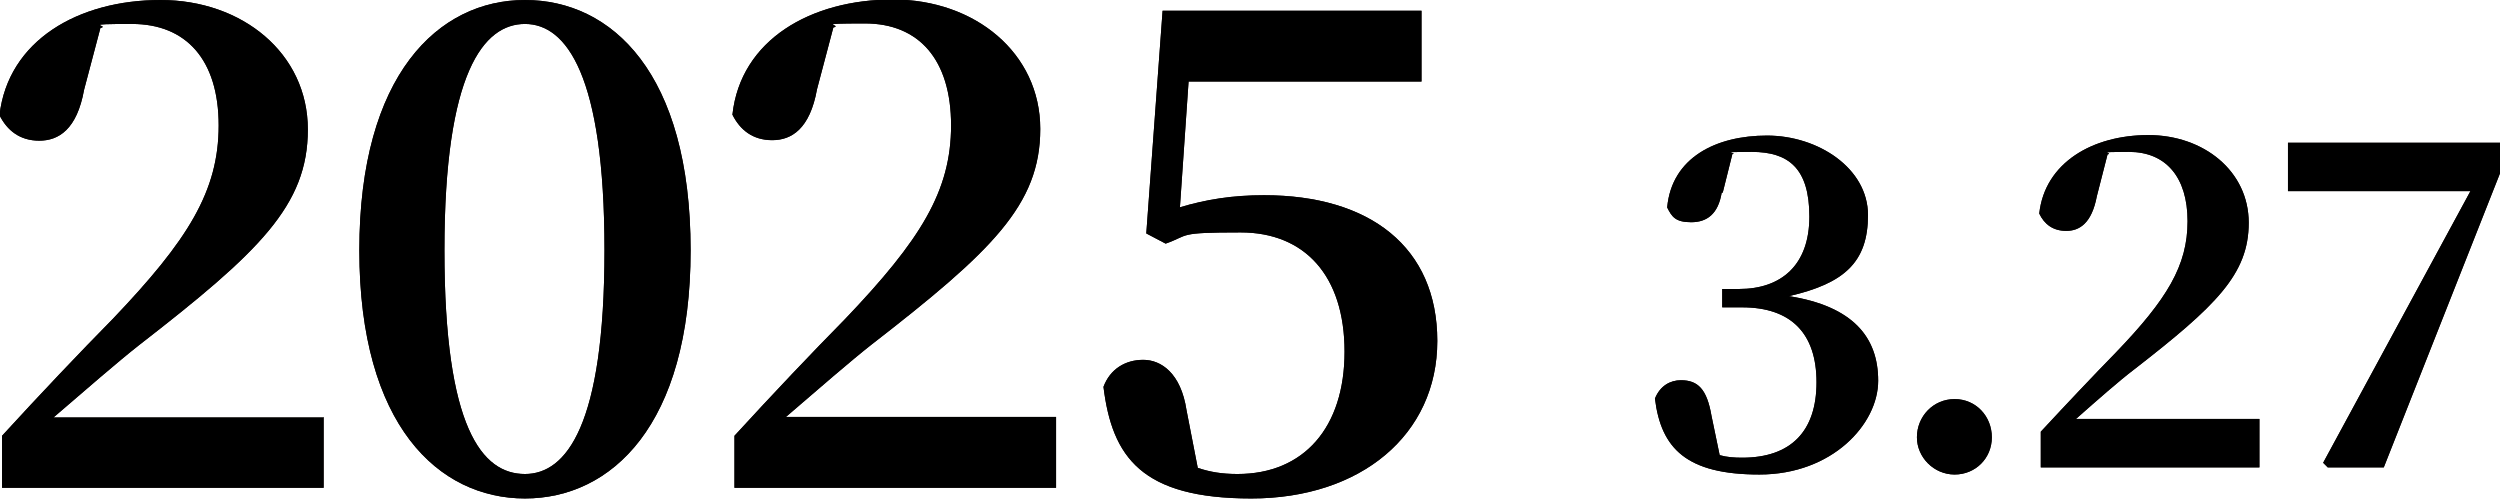<?xml version="1.0" encoding="UTF-8"?>
<svg id="_レイヤー_2" data-name="レイヤー_2" xmlns="http://www.w3.org/2000/svg" width="490.5" height="97.9" version="1.1" viewBox="0 0 490.5 97.9">
  <!-- Generator: Adobe Illustrator 29.1.0, SVG Export Plug-In . SVG Version: 2.1.0 Build 142)  -->
  <defs>
    <style>
      .st0 {
        fill: #231815;
      }
    </style>
  </defs>
  <g>
    <path class="st0" d="M63.5,81.8v13.9H.4v-10.2c7.6-8.3,15.2-16.3,21.7-22.9,14.8-15.5,20.8-25.1,20.8-38S36.5,4.7,25.9,4.7s-4.1.3-6.2.8l-3.2,12.1c-1.4,7.8-5,10-8.8,10s-6.3-2-7.8-5C1.6,7.9,15.4,0,31.5,0s28.9,10.5,28.9,25.4-9.5,24-33.1,42.3c-4.2,3.3-10.4,8.7-16.8,14.2h52.9Z"/>
    <path class="st0" d="M135.5,49.1c0,34.4-15.6,48.7-32.5,48.7s-32.5-14.3-32.5-48.7S86,0,103,0s32.5,14.3,32.5,49.1ZM103,93c8.1,0,15.6-9.5,15.6-43.9s-7.5-44.4-15.6-44.4-15.8,9.5-15.8,44.4,7.4,43.9,15.8,43.9Z"/>
    <path class="st0" d="M207.2,81.8v13.9h-63.1v-10.2c7.6-8.3,15.2-16.3,21.7-22.9,14.8-15.5,20.8-25.1,20.8-38s-6.3-20-16.9-20-4.1.3-6.2.8l-3.2,12.1c-1.4,7.8-5,10-8.8,10s-6.3-2-7.8-5c1.6-14.7,15.4-22.6,31.5-22.6s28.9,10.5,28.9,25.4-9.5,24-33.1,42.3c-4.2,3.3-10.4,8.7-16.8,14.2h52.9Z"/>
    <path class="st0" d="M231.4,40.7c5.3-1.6,10.5-2.4,16.6-2.4,20.8,0,34,10.2,34,28.6s-15,30.9-36.5,30.9-27.3-8.1-29-21.9c1.3-3.5,4.3-5.3,7.8-5.3s7.4,2.6,8.5,9.9l2.2,11.3c2.4.8,4.7,1.2,7.8,1.2,13,0,21-9.1,21-24s-7.8-23.4-20.4-23.4-9.9.5-14.7,2.2l-3.8-2,3.2-43.7h50.8v13.9h-45.7l-1.7,24.7Z"/>
    <path class="st0" d="M337.8,37.8c-.7,4.2-2.9,5.8-6,5.8s-3.8-1.1-4.7-2.9c.9-9.8,9.6-14.1,19.6-14.1s19.8,6.4,19.8,15.6-4.6,13.4-15.5,15.9c12.6,2,17.5,8.1,17.5,16.6s-9,18.4-23.3,18.4-19.3-5.1-20.5-14.9c1-2.5,3-3.6,5.1-3.6,3.3,0,5.1,1.7,6,7l1.6,7.7c1.4.4,2.9.5,4.4.5,9.6,0,14.6-5.2,14.6-14.8s-5-14.7-14.6-14.7h-3.9v-3.6h3.3c8.3,0,13.8-4.7,13.8-14.2s-4.1-12.7-11.3-12.7-2.5.2-3.8.4l-1.9,7.6Z"/>
    <path class="st0" d="M376.1,85.8c0-4.1,3.2-7.5,7.4-7.5s7.3,3.4,7.3,7.5-3.2,7.3-7.3,7.3-7.4-3.4-7.4-7.3Z"/>
    <path class="st0" d="M443.3,82.2v9.5h-42.9v-7c5.2-5.6,10.4-11.1,14.7-15.5,10.1-10.5,14.1-17.1,14.1-25.8s-4.3-13.6-11.5-13.6-2.8.2-4.2.5l-2.1,8.2c-1,5.3-3.4,6.8-6,6.8s-4.3-1.3-5.3-3.4c1.1-10,10.5-15.4,21.4-15.4s19.7,7.1,19.7,17.2-6.4,16.3-22.5,28.8c-2.9,2.2-7.1,5.9-11.4,9.7h36Z"/>
    <path class="st0" d="M490.5,28v6l-22.8,57.7h-11l-.9-.9,28.9-53.3h-35.8v-9.5h41.5Z"/>
  </g>
  <g>
    <path d="M63.5,81.8v13.9H.4v-10.2c7.6-8.3,15.2-16.3,21.7-22.9,14.8-15.5,20.8-25.1,20.8-38S36.5,4.7,25.9,4.7s-4.1.3-6.2.8l-3.2,12.1c-1.4,7.8-5,10-8.8,10s-6.3-2-7.8-5C1.6,7.9,15.4,0,31.5,0s28.9,10.5,28.9,25.4-9.5,24-33.1,42.3c-4.2,3.3-10.4,8.7-16.8,14.2h52.9Z"/>
    <path d="M135.5,49.1c0,34.4-15.6,48.7-32.5,48.7s-32.5-14.3-32.5-48.7S86,0,103,0s32.5,14.3,32.5,49.1ZM103,93c8.1,0,15.6-9.5,15.6-43.9s-7.5-44.4-15.6-44.4-15.8,9.5-15.8,44.4,7.4,43.9,15.8,43.9Z"/>
    <path d="M207.2,81.8v13.9h-63.1v-10.2c7.6-8.3,15.2-16.3,21.7-22.9,14.8-15.5,20.8-25.1,20.8-38s-6.3-20-16.9-20-4.1.3-6.2.8l-3.2,12.1c-1.4,7.8-5,10-8.8,10s-6.3-2-7.8-5c1.6-14.7,15.4-22.6,31.5-22.6s28.9,10.5,28.9,25.4-9.5,24-33.1,42.3c-4.2,3.3-10.4,8.7-16.8,14.2h52.9Z"/>
    <path d="M231.4,40.7c5.3-1.6,10.5-2.4,16.6-2.4,20.8,0,34,10.2,34,28.6s-15,30.9-36.5,30.9-27.3-8.1-29-21.9c1.3-3.5,4.3-5.3,7.8-5.3s7.4,2.6,8.5,9.9l2.2,11.3c2.4.8,4.7,1.2,7.8,1.2,13,0,21-9.1,21-24s-7.8-23.4-20.4-23.4-9.9.5-14.7,2.2l-3.8-2,3.2-43.7h50.8v13.9h-45.7l-1.7,24.7Z"/>
    <path d="M337.8,37.8c-.7,4.2-2.9,5.8-6,5.8s-3.8-1.1-4.7-2.9c.9-9.8,9.6-14.1,19.6-14.1s19.8,6.4,19.8,15.6-4.6,13.4-15.5,15.9c12.6,2,17.5,8.1,17.5,16.6s-9,18.4-23.3,18.4-19.3-5.1-20.5-14.9c1-2.5,3-3.6,5.1-3.6,3.3,0,5.1,1.7,6,7l1.6,7.7c1.4.4,2.9.5,4.4.5,9.6,0,14.6-5.2,14.6-14.8s-5-14.7-14.6-14.7h-3.9v-3.6h3.3c8.3,0,13.8-4.7,13.8-14.2s-4.1-12.7-11.3-12.7-2.5.2-3.8.4l-1.9,7.6Z"/>
    <path d="M376.1,85.8c0-4.1,3.2-7.5,7.4-7.5s7.3,3.4,7.3,7.5-3.2,7.3-7.3,7.3-7.4-3.4-7.4-7.3Z"/>
    <path d="M443.3,82.2v9.5h-42.9v-7c5.2-5.6,10.4-11.1,14.7-15.5,10.1-10.5,14.1-17.1,14.1-25.8s-4.3-13.6-11.5-13.6-2.8.2-4.2.5l-2.1,8.2c-1,5.3-3.4,6.8-6,6.8s-4.3-1.3-5.3-3.4c1.1-10,10.5-15.4,21.4-15.4s19.7,7.1,19.7,17.2-6.4,16.3-22.5,28.8c-2.9,2.2-7.1,5.9-11.4,9.7h36Z"/>
    <path d="M490.5,28v6l-22.8,57.7h-11l-.9-.9,28.9-53.3h-35.8v-9.5h41.5Z"/>
  </g>
</svg>